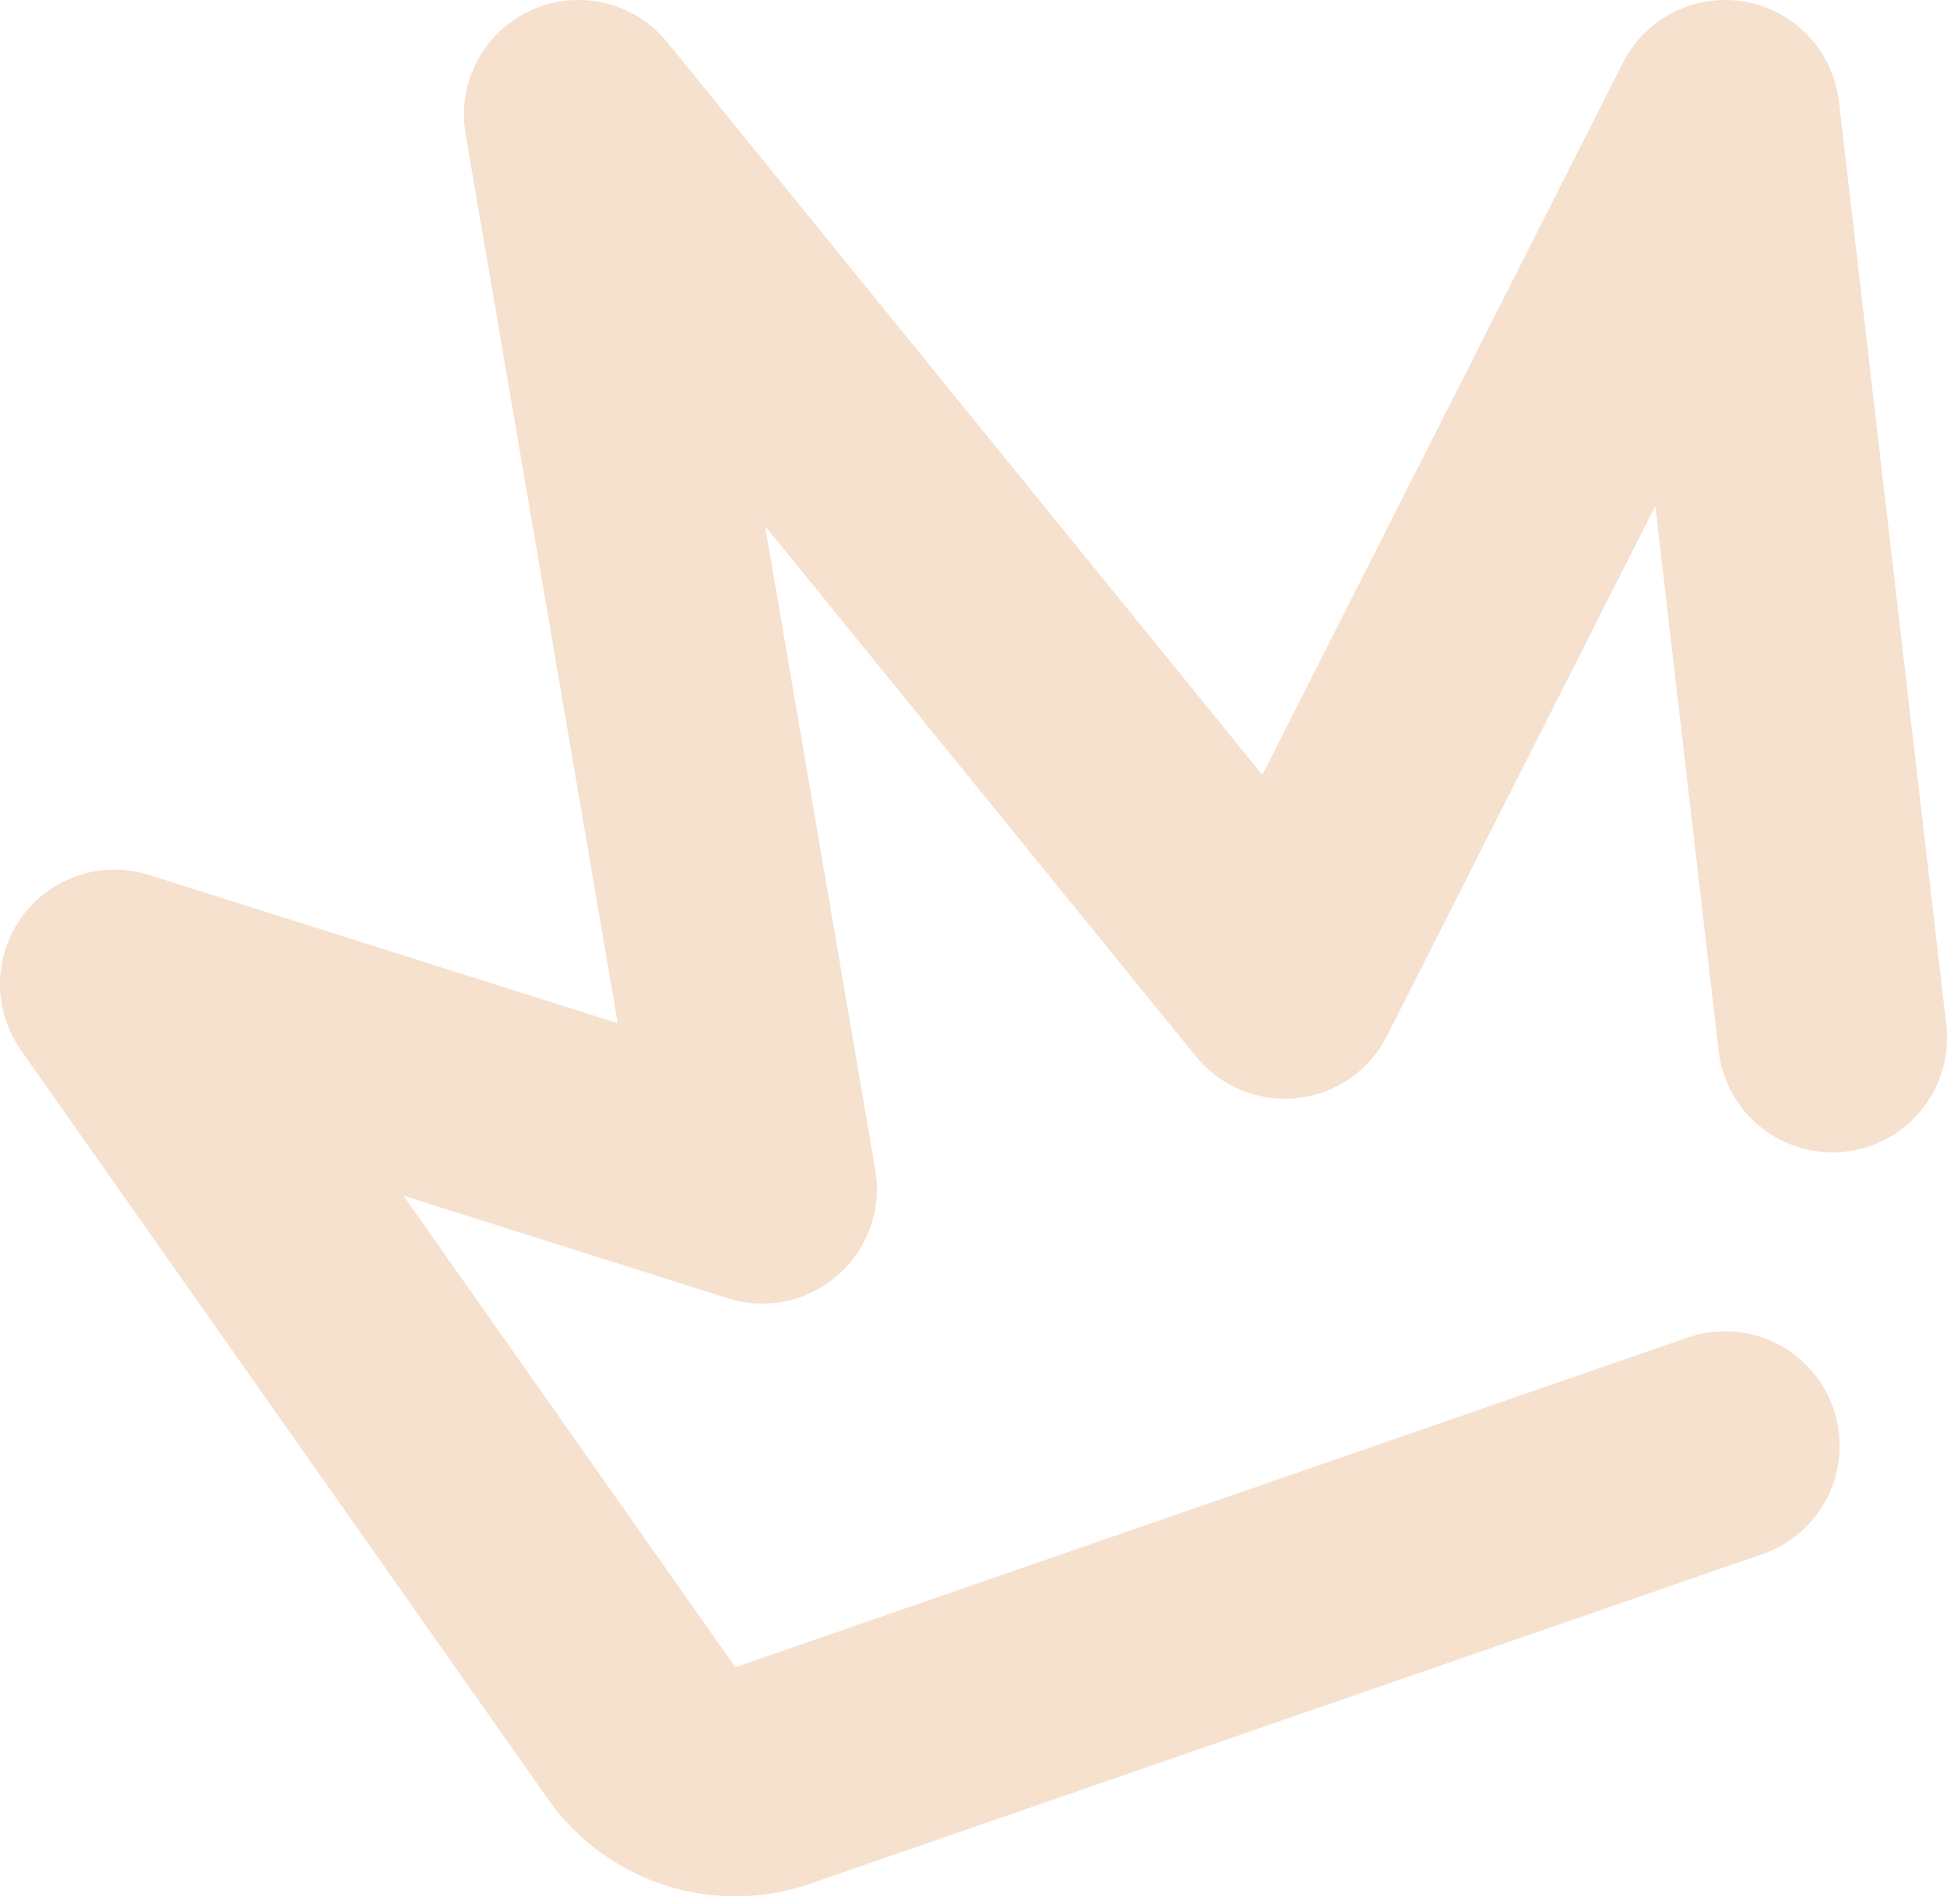 <svg xmlns="http://www.w3.org/2000/svg" width="136" height="133" viewBox="0 0 136 133" fill="none"><path d="M120.5 101L53.98 124.029C50.609 125.196 46.873 123.991 44.821 121.074L8 68.752L53.251 83.064L40.405 8L89.743 68.752L120.5 8L128 72.5" stroke="#F6E0CE" stroke-width="16" stroke-linecap="round" stroke-linejoin="round"></path></svg>
